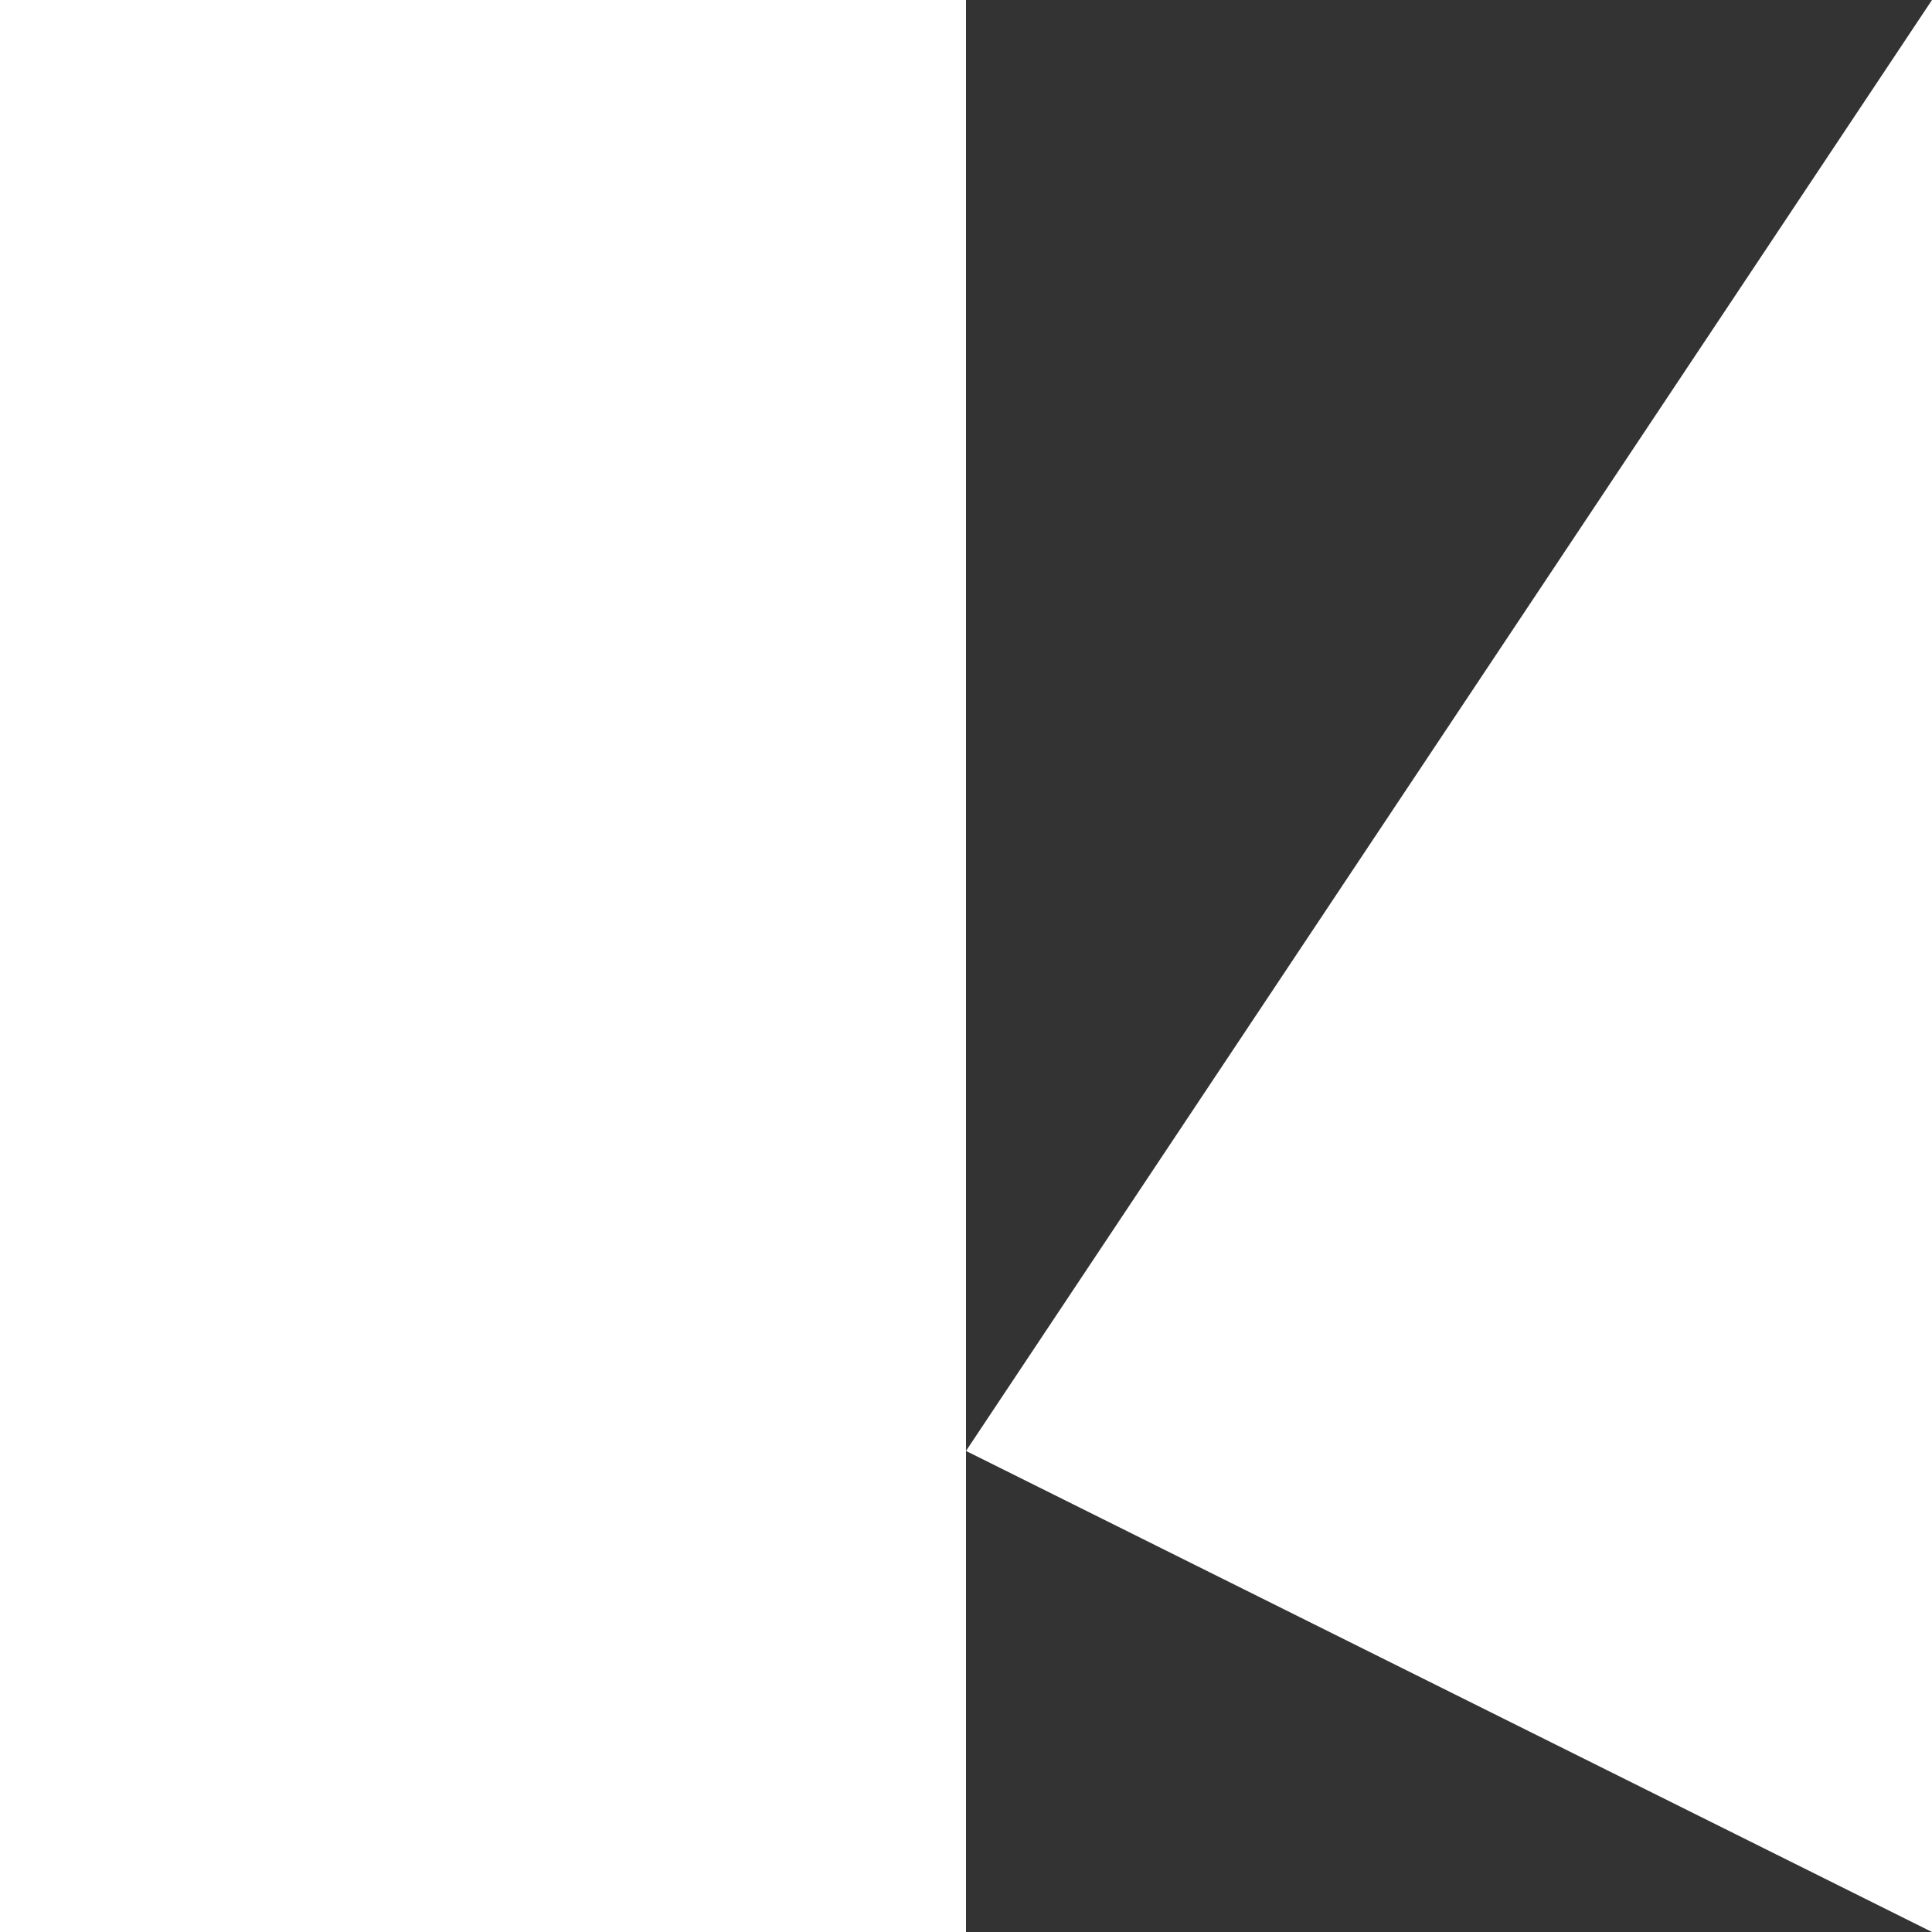 <svg width="1000" height="1000" viewBox="0 0 1000 1000" fill="none" xmlns="http://www.w3.org/2000/svg">
    <rect x="0" y="0" width="1000" height="1000" fill="#333333" stroke="none"/>
    <g id="Group 56">
        <g id="Vector">
            <path d="M0 1000H500V0H0V1000Z" fill="#fff"/>
            <path d="M500 751L1000 1000L1000 0L500 751Z" fill="#fff">
                <animate attributeName="d" values="M500 751L1000 1000L1000 0L500 751Z;M500 250L1000 1000L1000 0L500 250Z;M500 751L1000 1000L1000 0L500 751Z;M500 250L1000 1000L1000 0L500 250Z;M500 751L1000 1000L1000 0L500 751Z;M500 250L1000 1000L1000 0L500 250Z;M500 751L1000 1000L1000 0L500 751Z;M500 250L1000 1000L1000 0L500 250Z;M500 751L1000 1000L1000 0L500 751Z" begin="0s" dur="30s" repeatCount="indefinite" fill="freeze" calcMode="linear" keyTimes="0;0.125;0.25;0.375;0.5;0.625;0.75;0.875;1"/>
            </path>
        </g>
    </g>
</svg>
